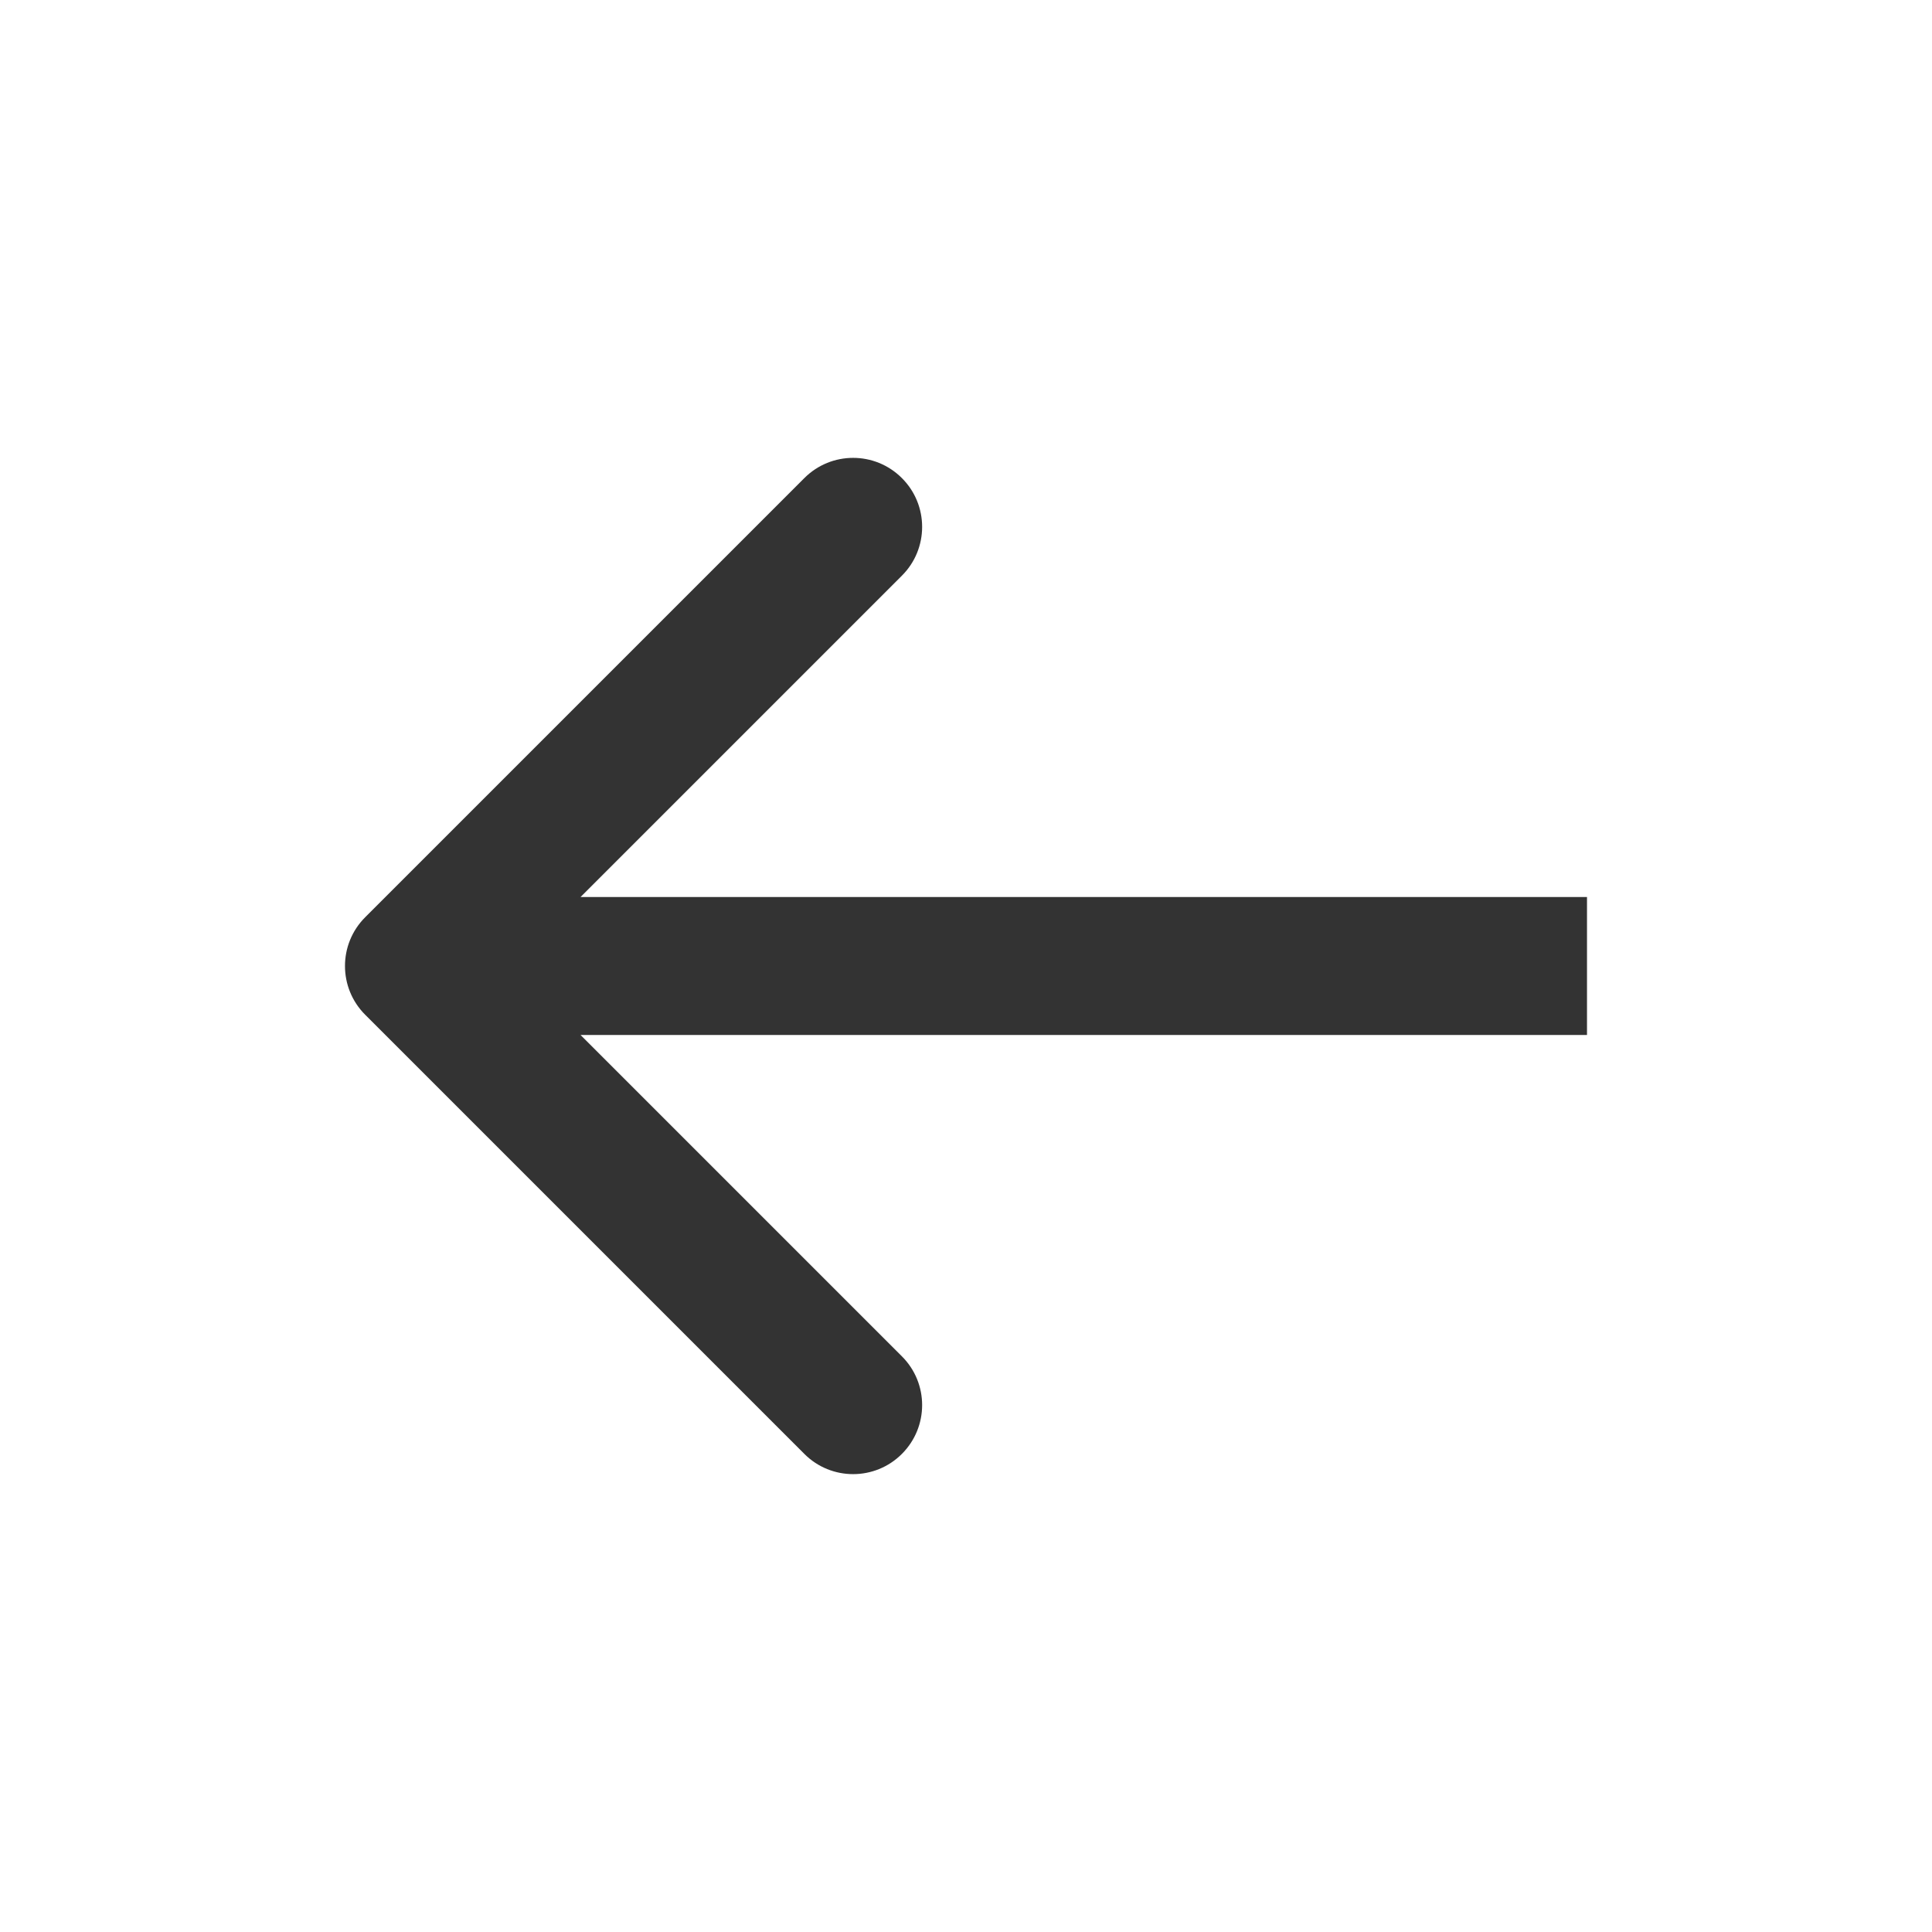 <svg width="28" height="28" viewBox="0 0 28 28" fill="none" xmlns="http://www.w3.org/2000/svg">
<path d="M22 15L23 15L23 13L22 13L22 15ZM5.293 13.293C4.902 13.683 4.902 14.317 5.293 14.707L11.657 21.071C12.047 21.462 12.681 21.462 13.071 21.071C13.462 20.68 13.462 20.047 13.071 19.657L7.414 14L13.071 8.343C13.462 7.953 13.462 7.319 13.071 6.929C12.681 6.538 12.047 6.538 11.657 6.929L5.293 13.293ZM22 13L6 13L6 15L22 15L22 13Z" fill="#333333"/>
</svg>
